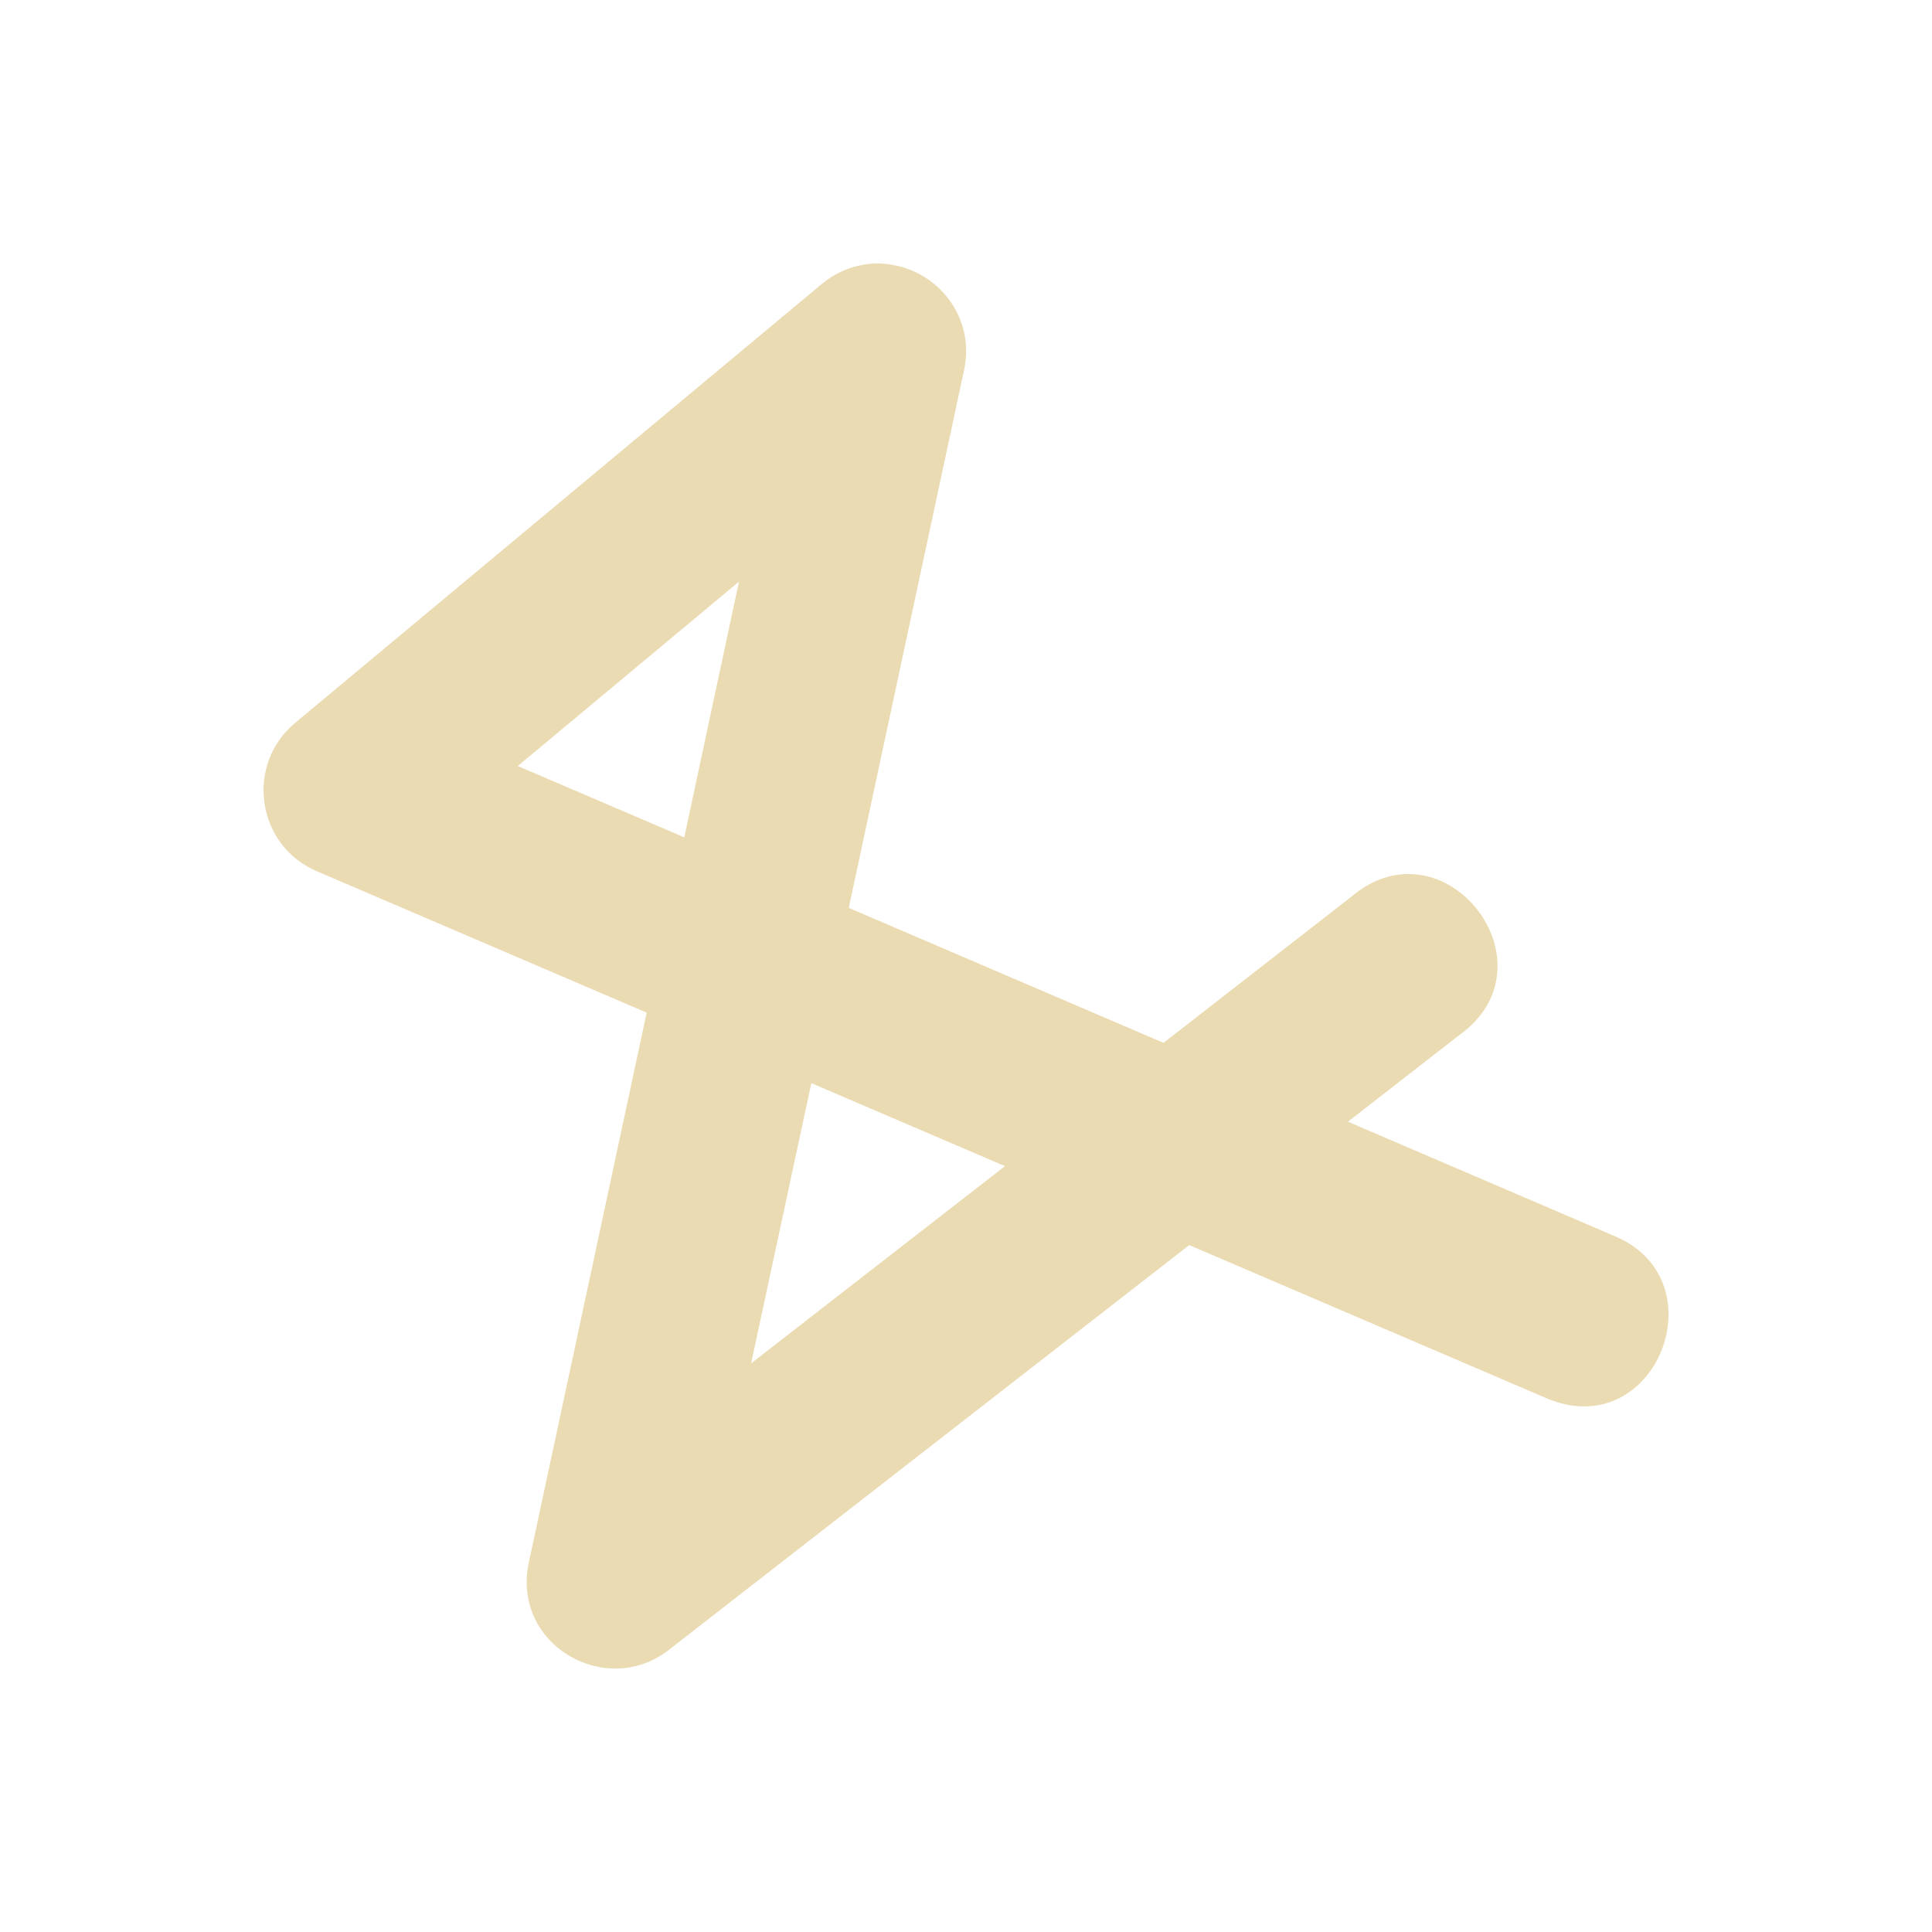 <svg width="22" height="22" version="1.1" xmlns="http://www.w3.org/2000/svg">
  <defs>
    <style id="current-color-scheme" type="text/css">.ColorScheme-Text { color:#ebdbb2; } .ColorScheme-Highlight { color:#458588; }</style>
  </defs>
  <path class="ColorScheme-Text" d="m9.981 3c-0.227 0.005-0.447 0.087-0.621 0.232l-6 5c-0.569 0.474-0.443 1.392 0.246 1.688l3.758 1.611-1.342 6.26c-0.2 0.939 0.877 1.554 1.592 0.998l5.928-4.611 4.064 1.742c1.24 0.533 1.985-1.327 0.79-1.84l-3.047-1.307 1.265-0.984c1.133-0.806-0.165-2.477-1.226-1.578l-2.139 1.664-3.584-1.537 1.314-6.129c0.135-0.63-0.353-1.209-0.998-1.209zm-1.566 3.623-0.623 2.912-1.896-0.812zm0.824 5.711 2.205 0.945-2.891 2.246z" fill="currentColor"/>
</svg>
